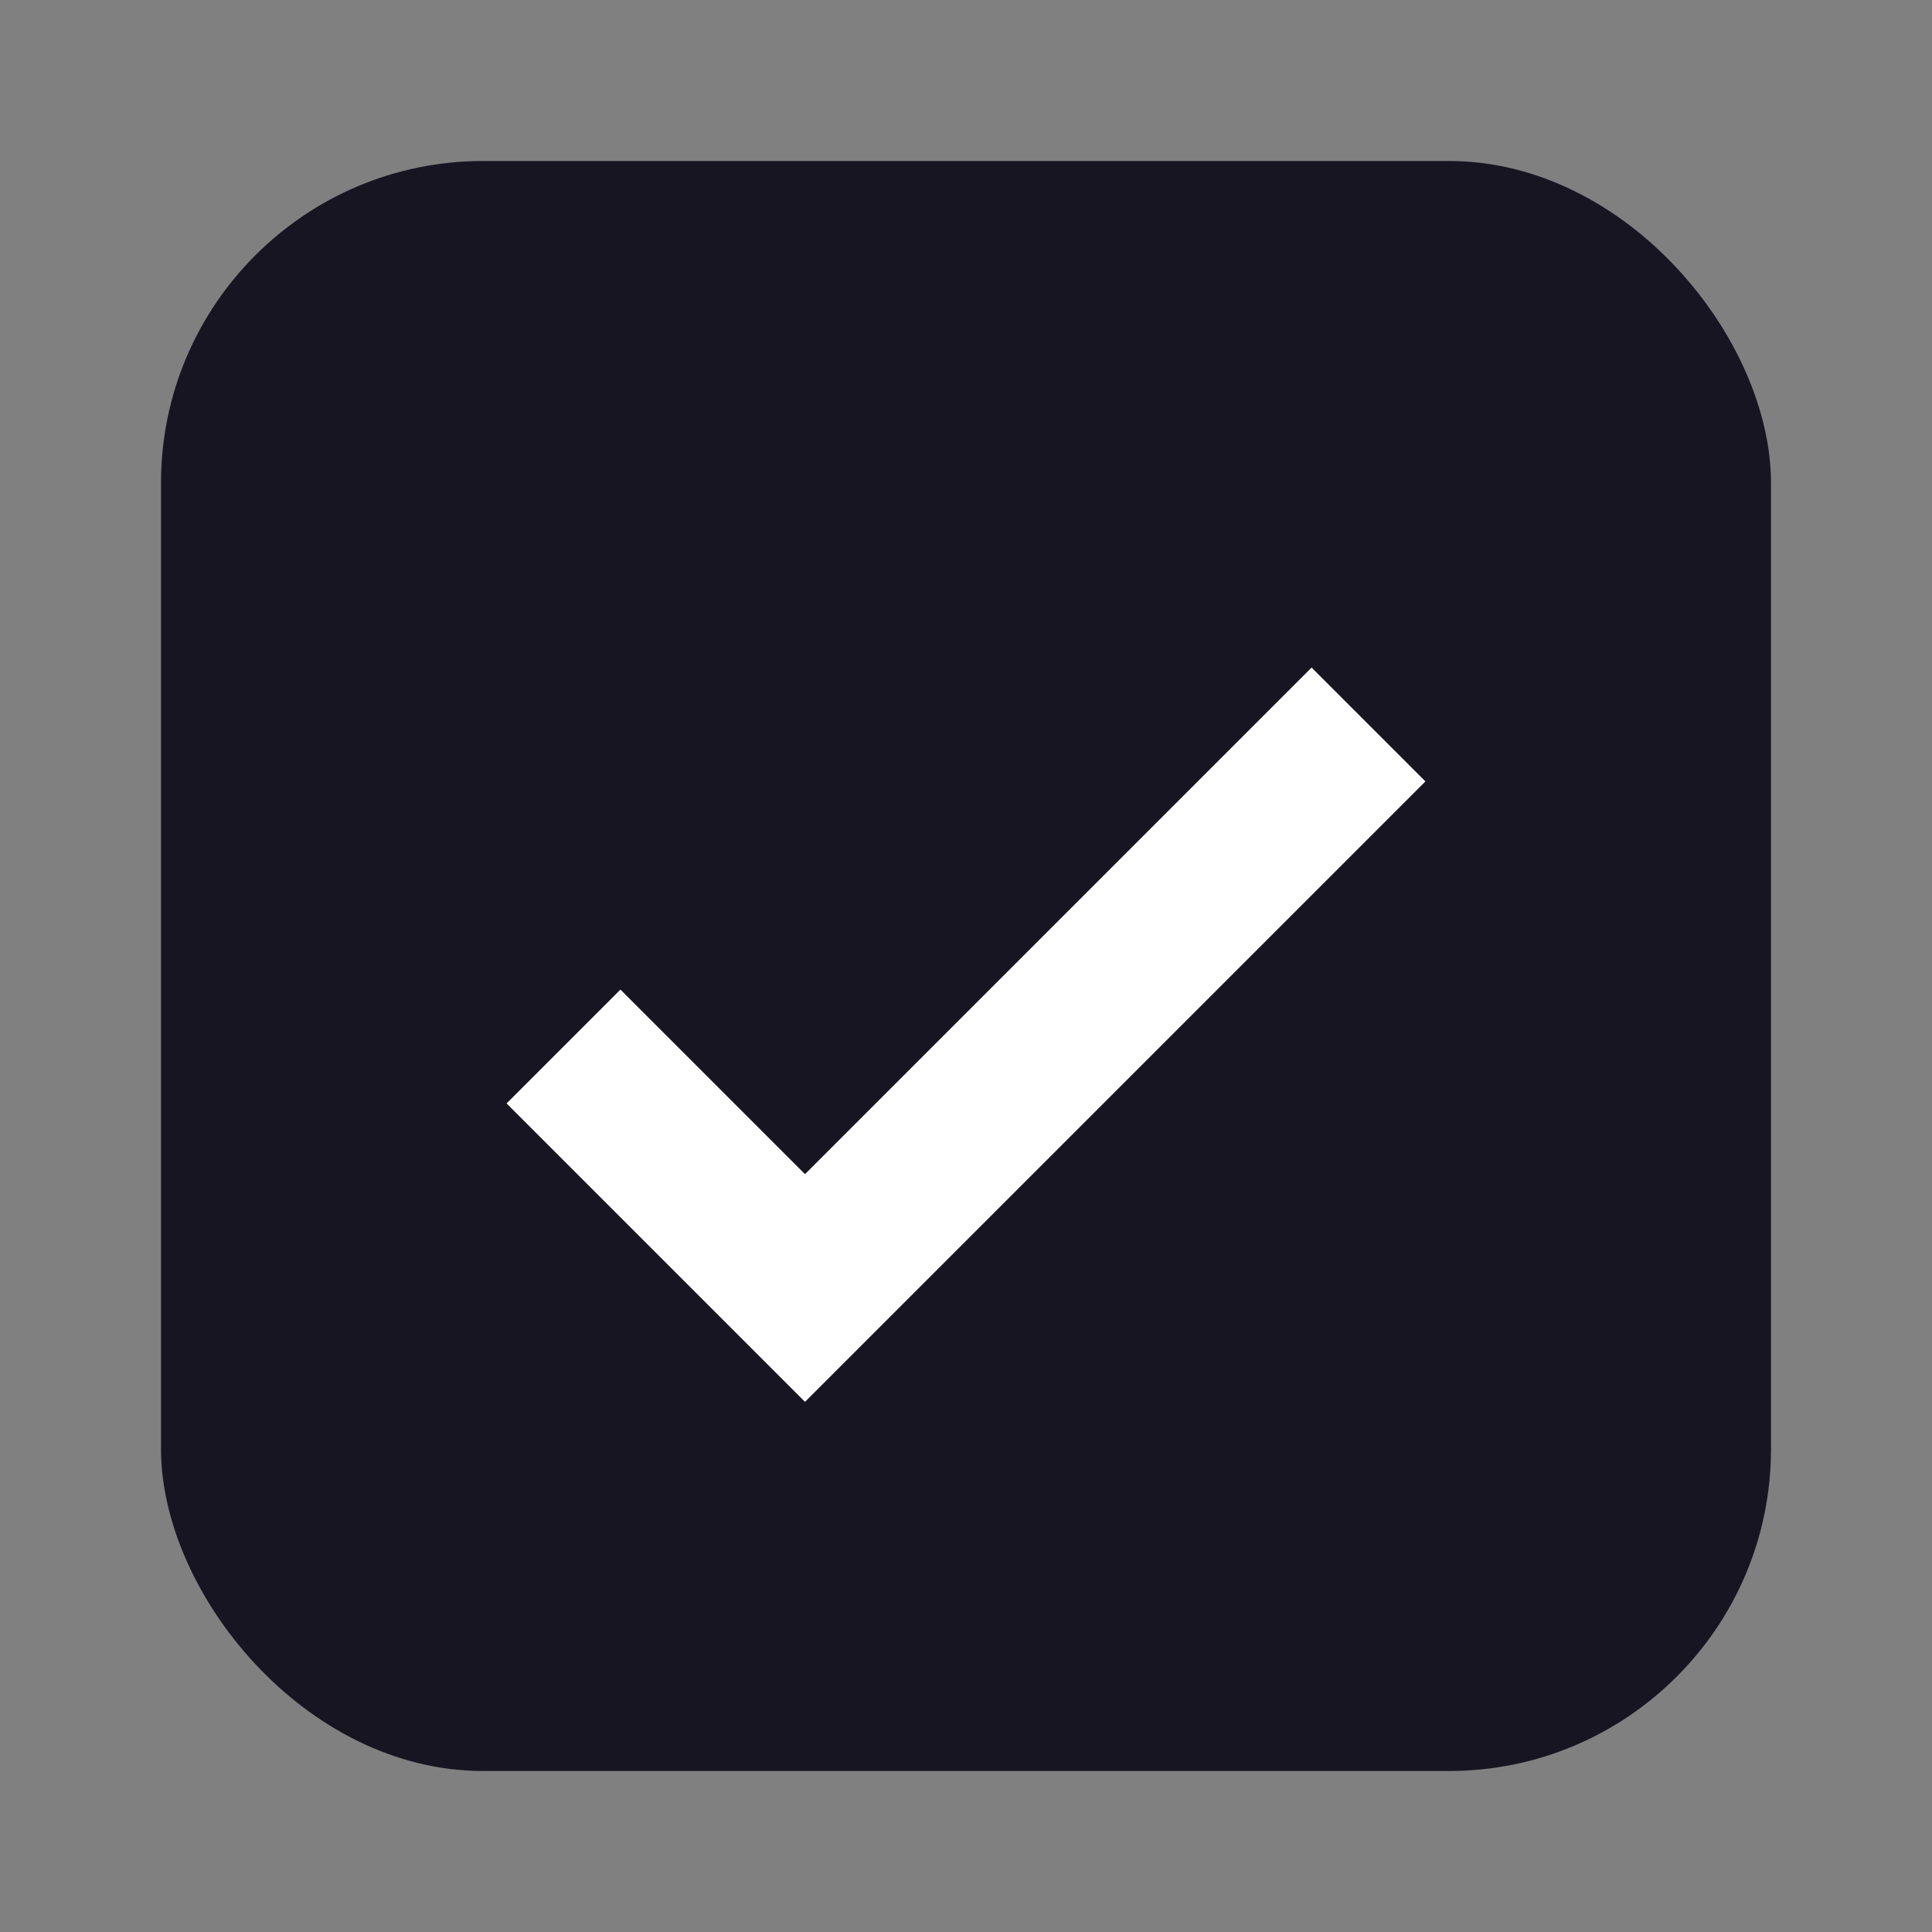 <?xml version="1.0" encoding="UTF-8"?> <svg xmlns="http://www.w3.org/2000/svg" viewBox="0 0 24 24" width="24" height="24"><rect x="0" y="0" width="24" height="24" fill="#808080" stroke="none"/><rect x="2" y="2" width="20" height="20" rx="4" fill="#181523" stroke="none" stroke-width="2"></rect><path d="M7 13l3 3 7-7" fill="none" stroke="white" stroke-width="2"></path></svg> 